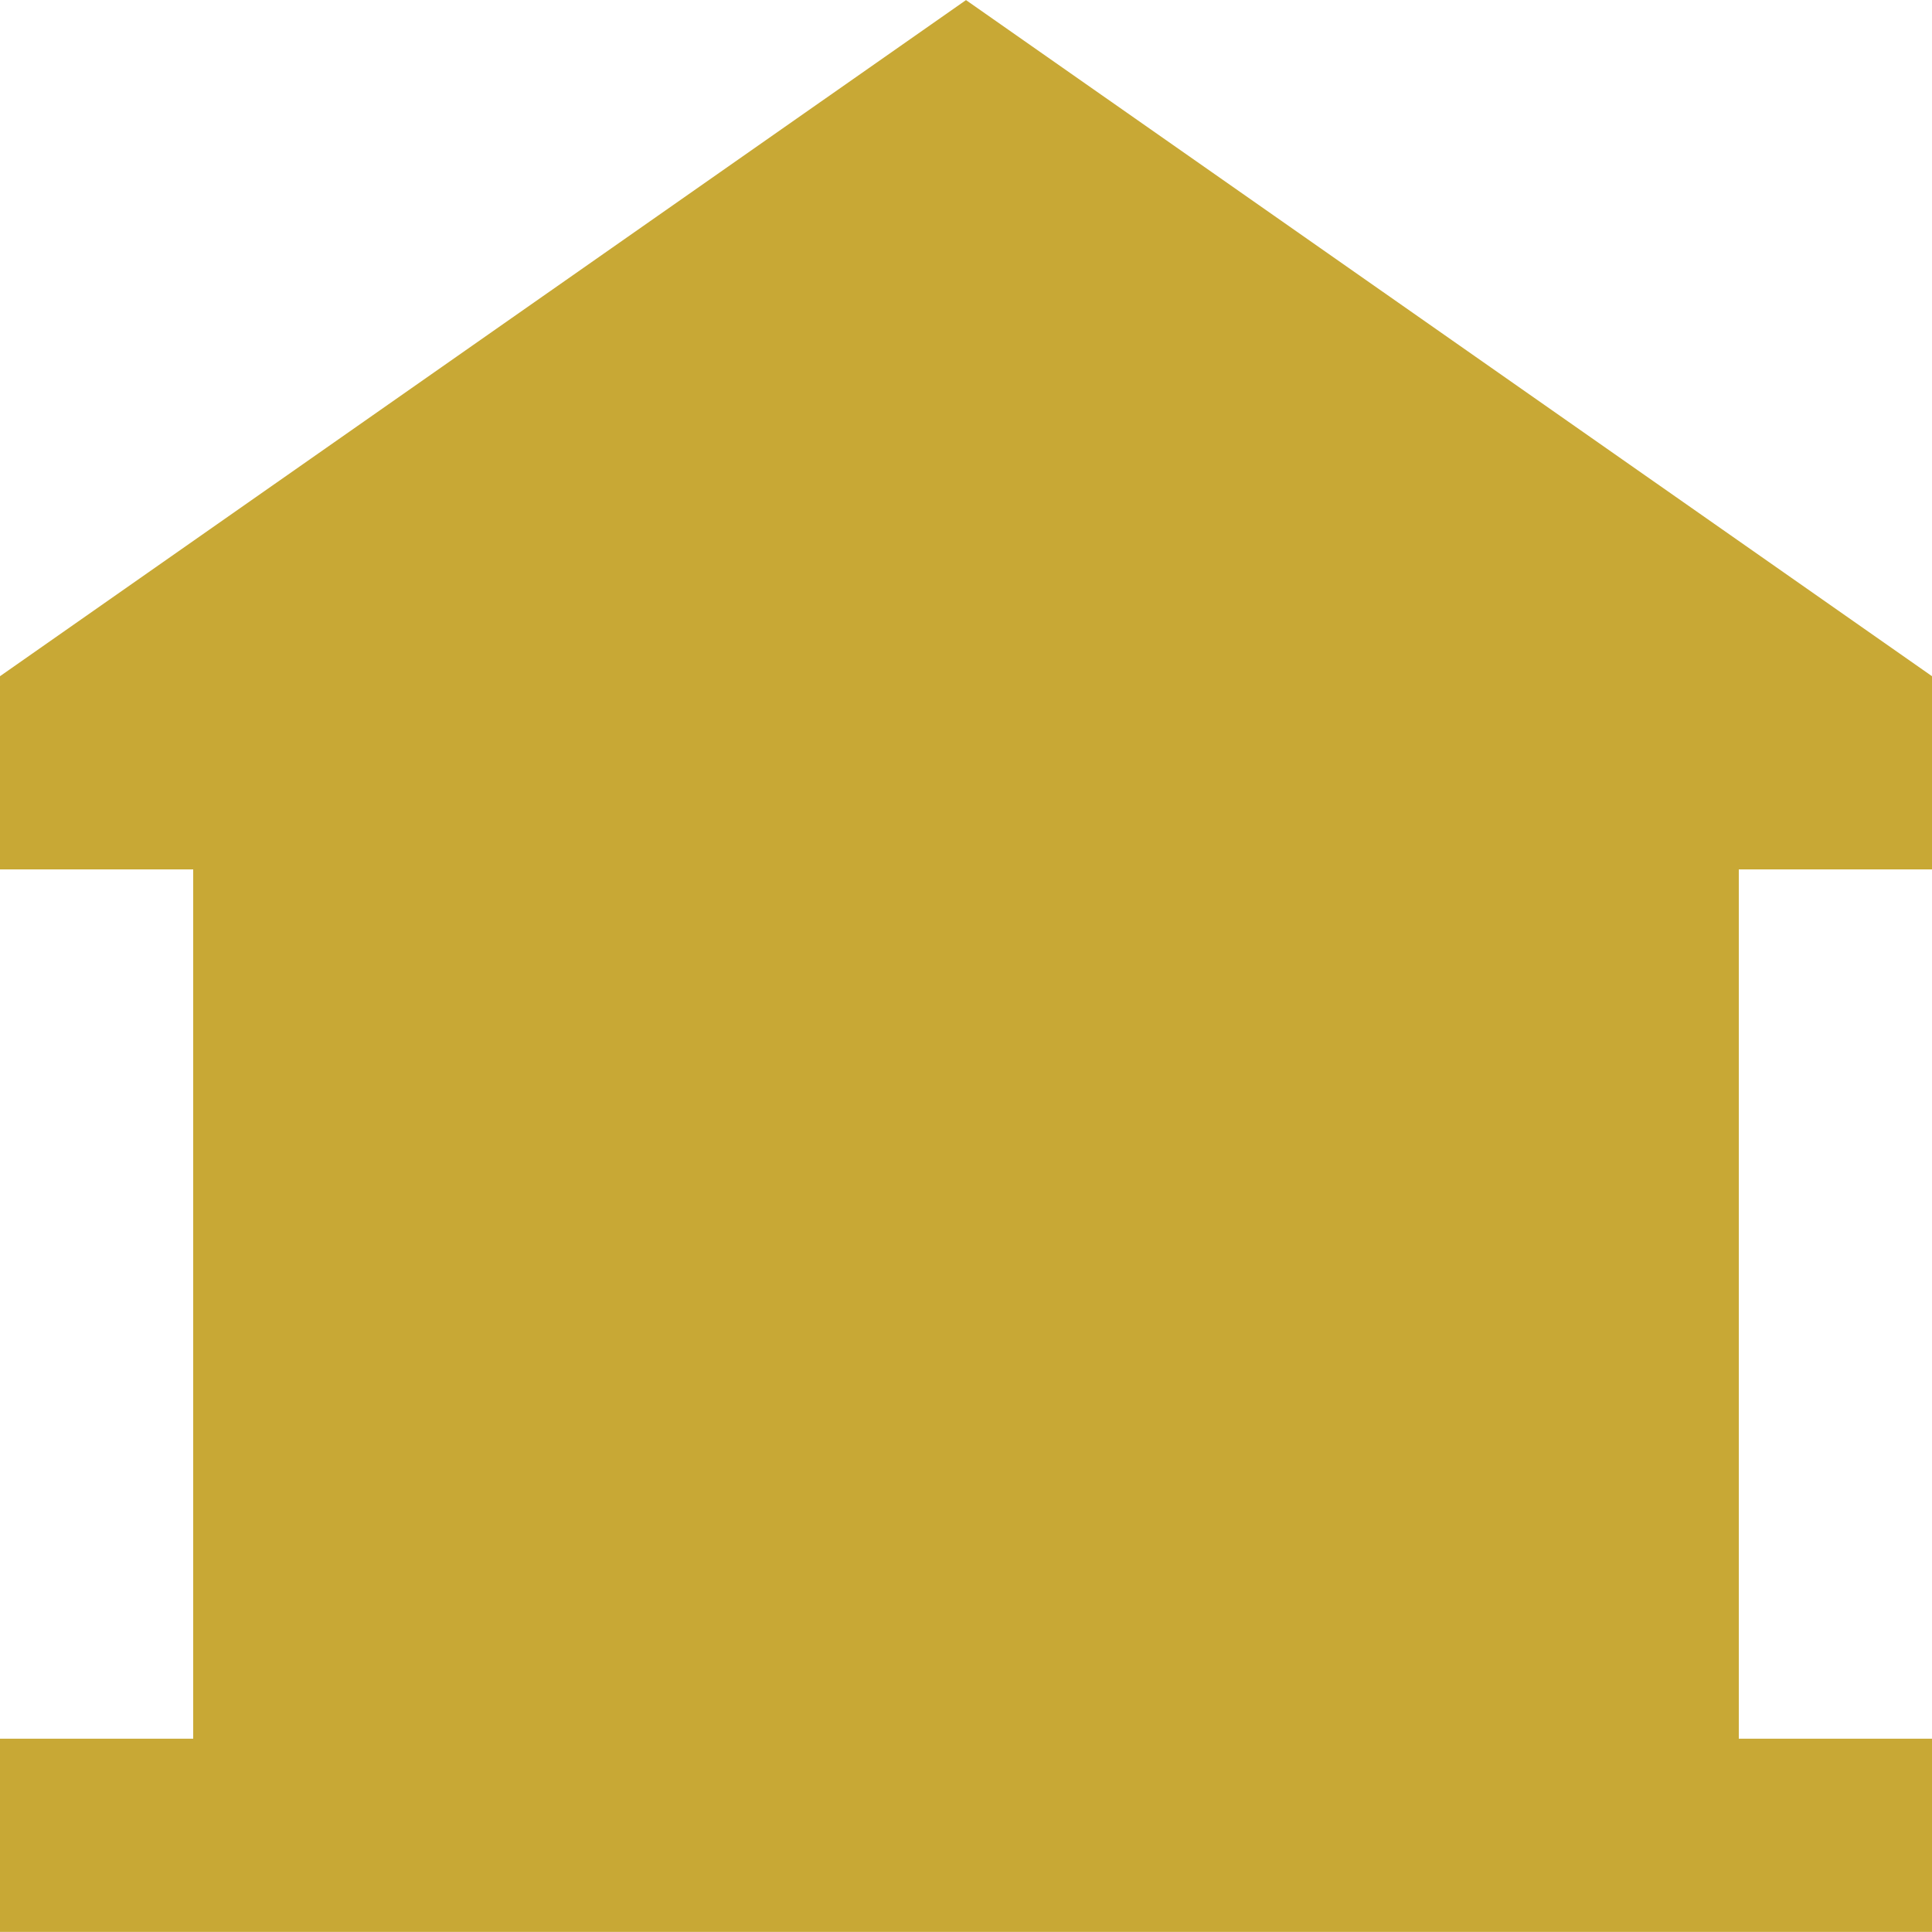 <svg xmlns="http://www.w3.org/2000/svg" width="107" height="107" viewBox="0 0 107 107">
  <defs>
    <style>
      .cls-1 {
        fill: #C7A631;
        fill-rule: evenodd;
        opacity: 0.98;
      }
    </style>
  </defs>
  <path id="_1.12-culture" data-name="1.12-culture" class="cls-1" d="M559,635.15v-10.7l-53.5-37.445-53.5,37.445v10.7h10.7v48.144h-10.7v10.7H559v-10.7H548.3V635.15H559ZM526.9,672.6H516.2" transform="translate(-452 -587)"/>
  
</svg>
